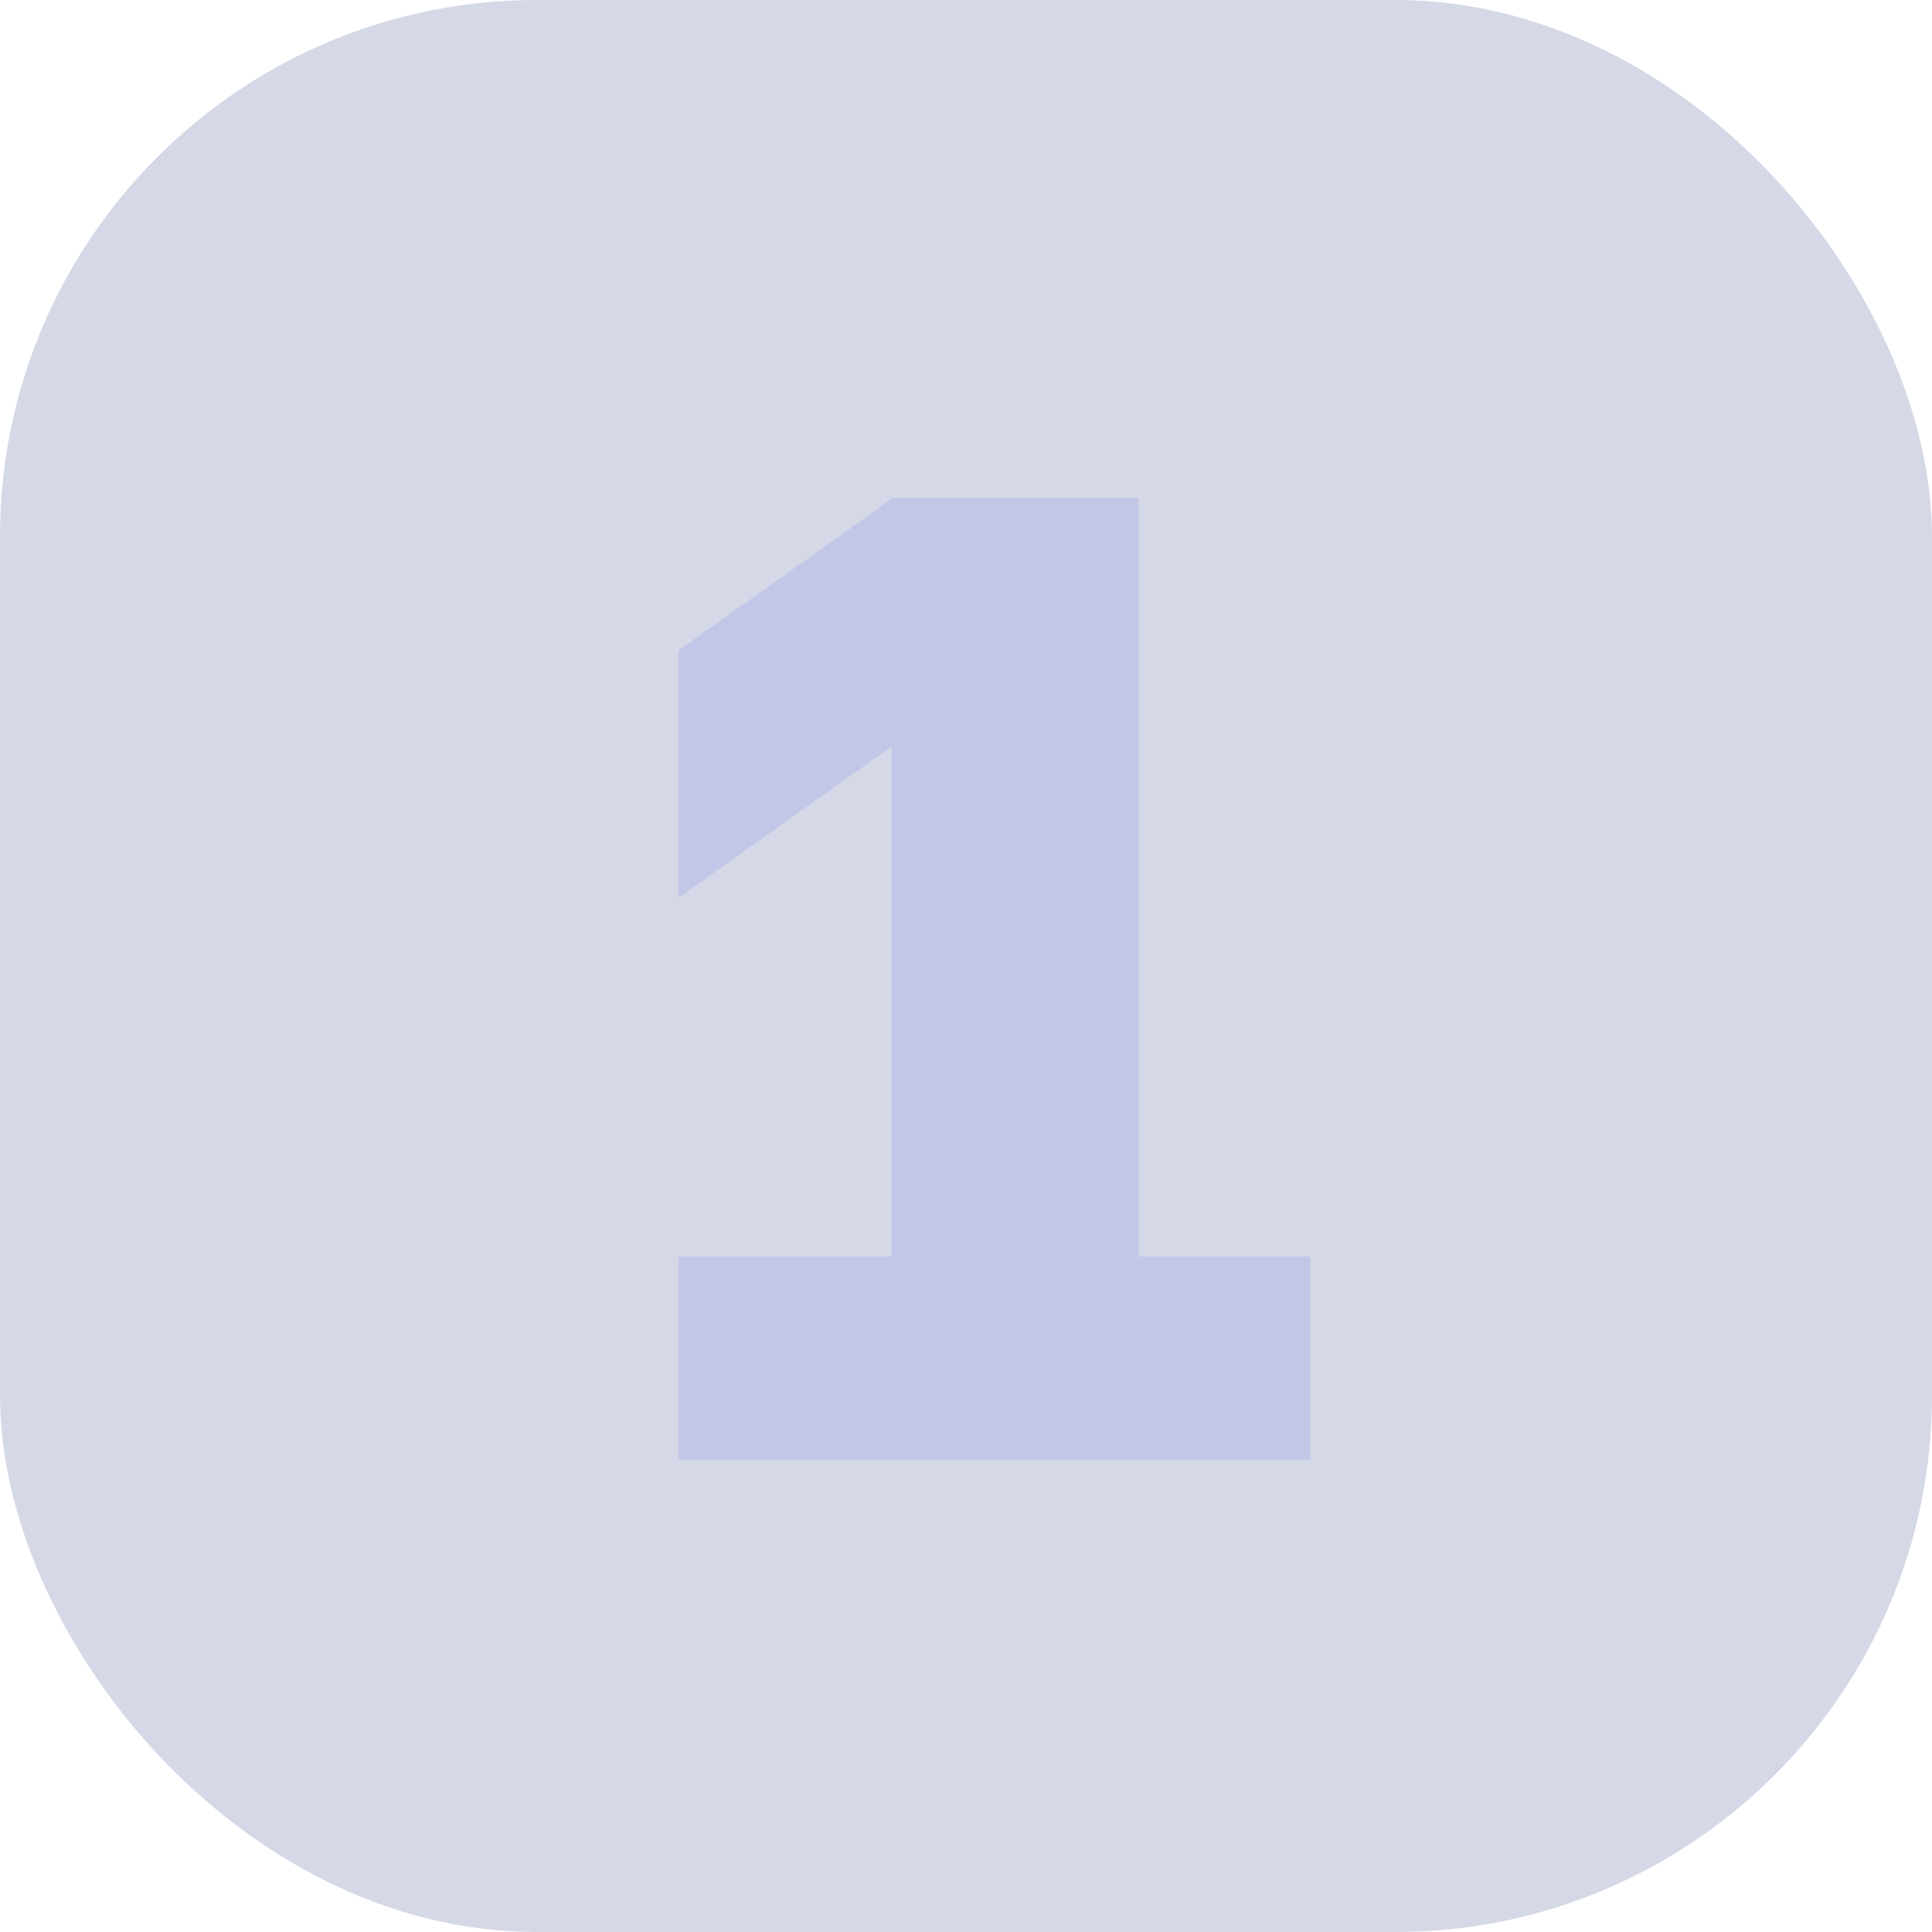 <?xml version="1.0" encoding="UTF-8"?> <svg xmlns="http://www.w3.org/2000/svg" width="90" height="90" viewBox="0 0 90 90" fill="none"><rect opacity="0.2" width="90" height="90" rx="25" fill="#303D83"></rect><path opacity="0.2" d="M31.605 58.528H41.525V34.784L31.605 41.824V30.304L41.589 23.2H53.045V58.528H61.045V68H31.605V58.528Z" fill="#7E83EF"></path></svg> 